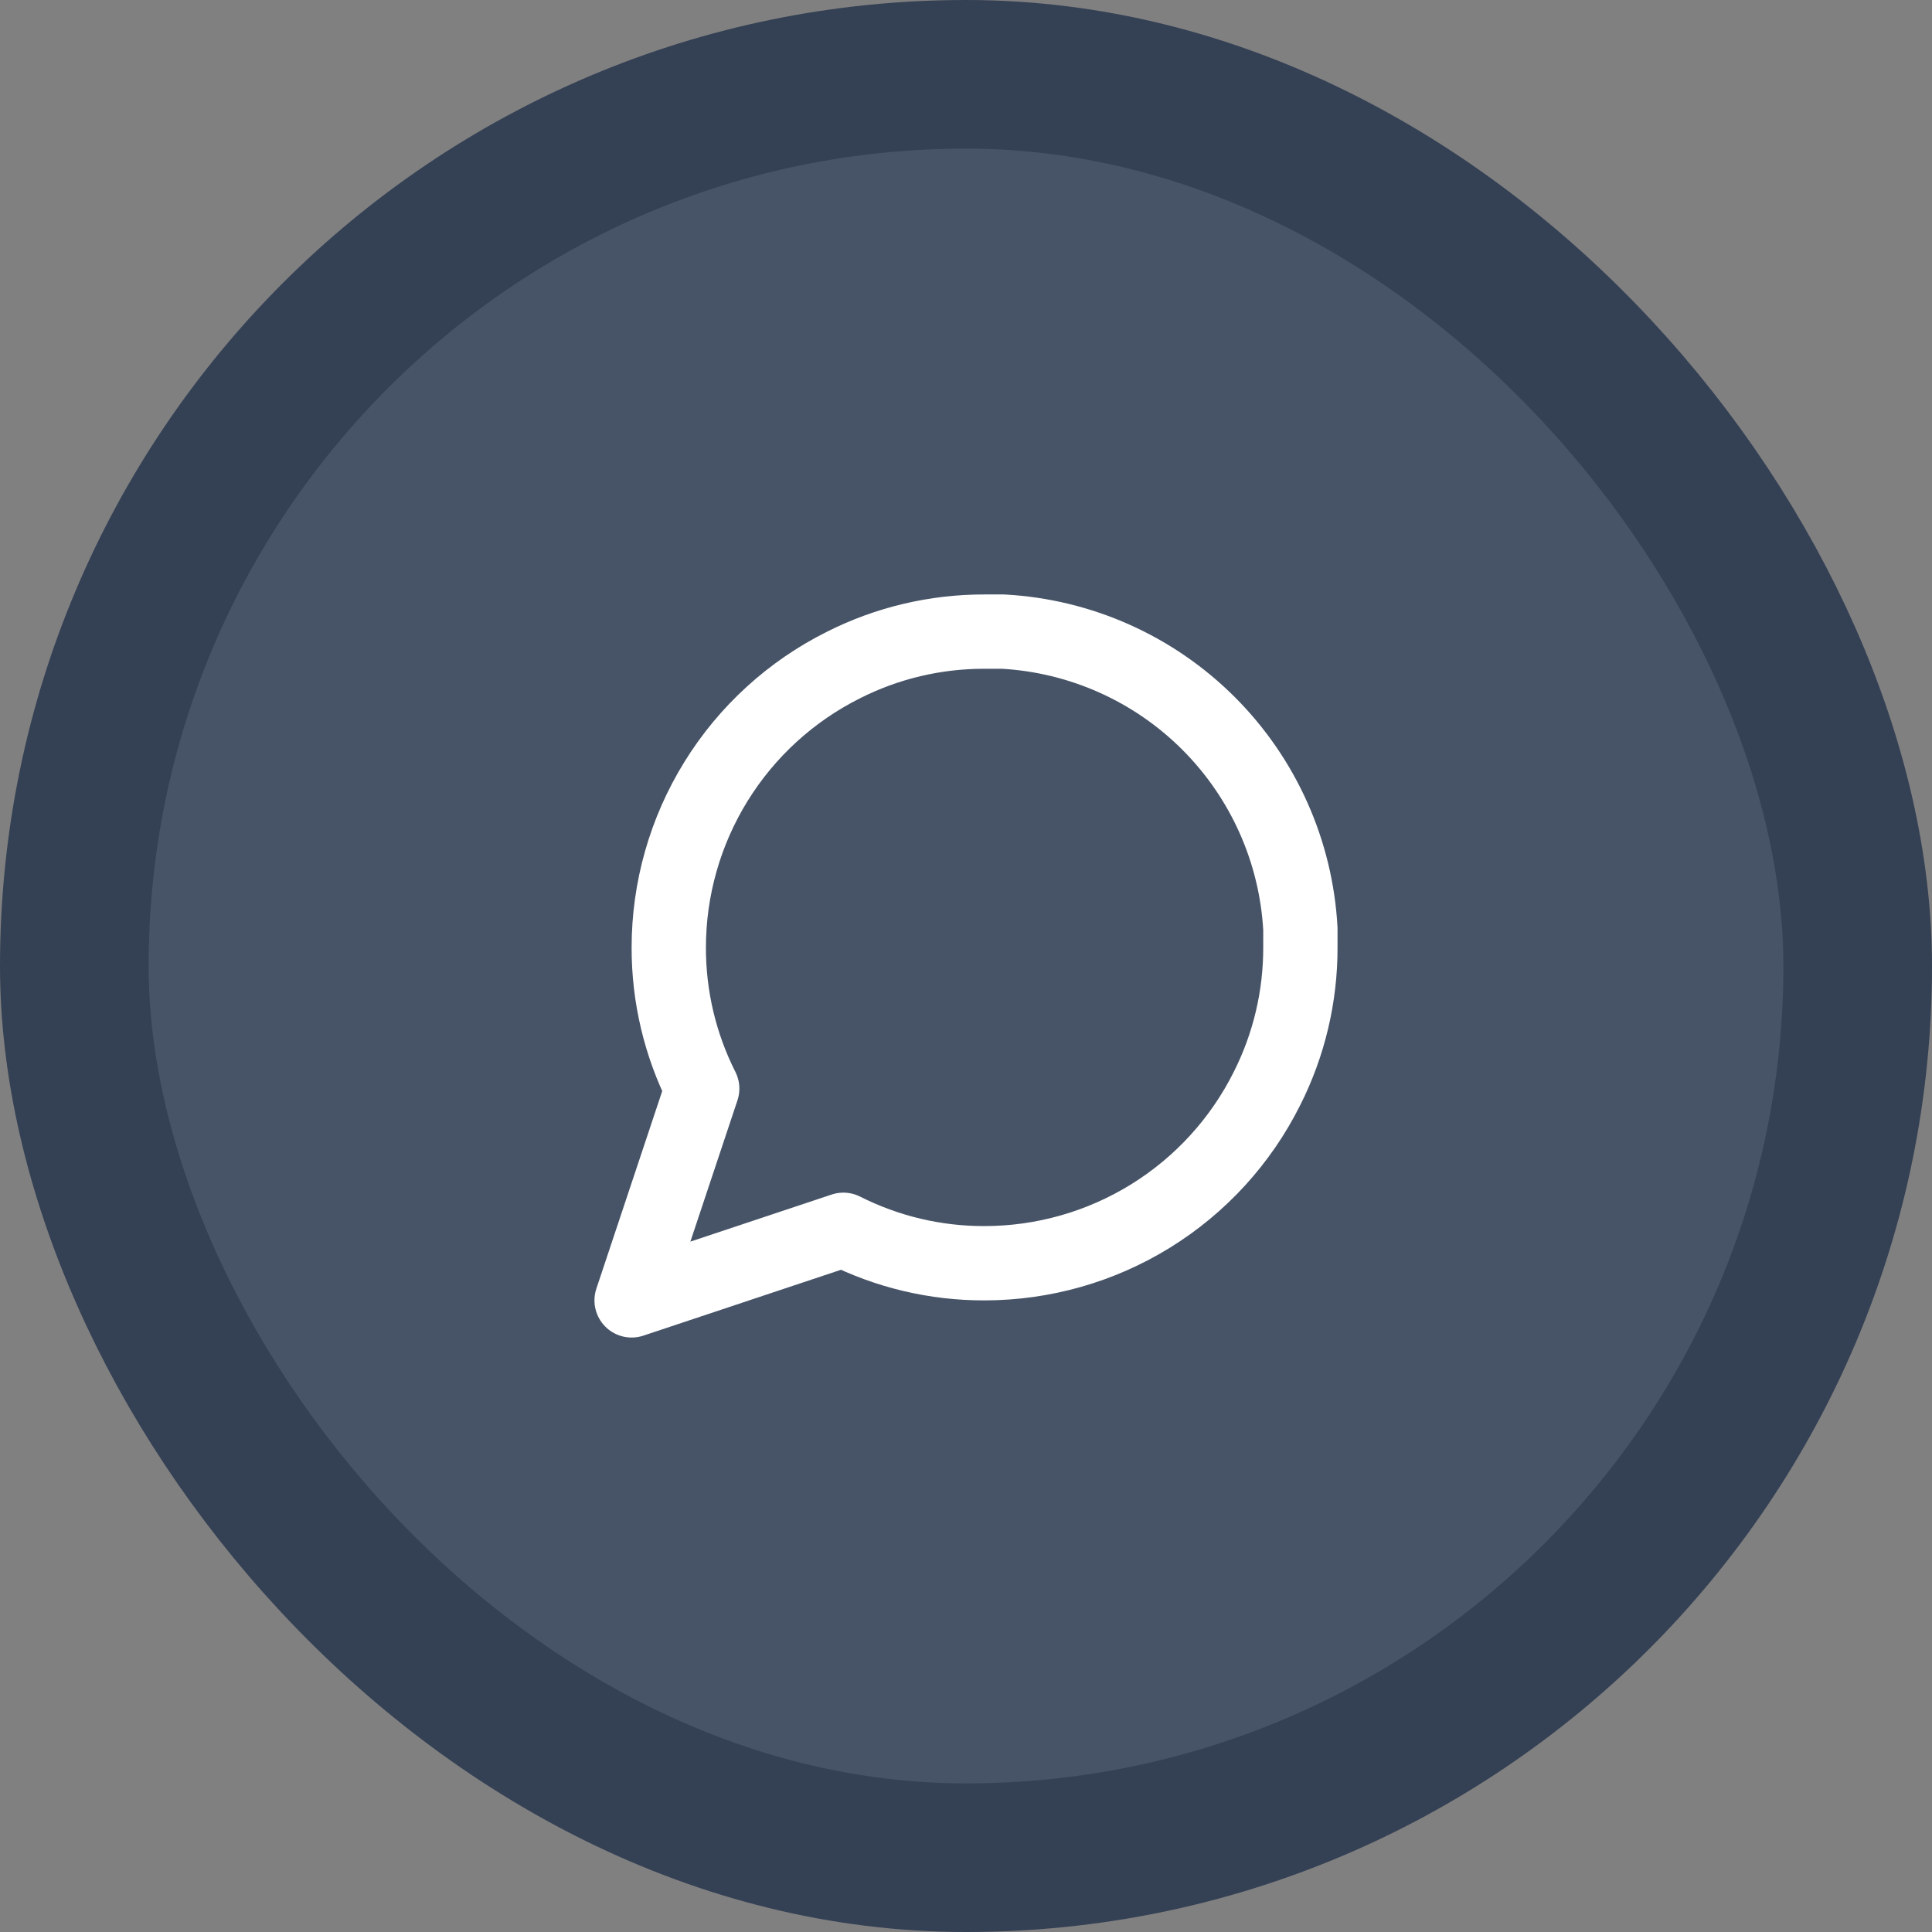 <?xml version="1.0" encoding="utf-8"?>
<svg xmlns="http://www.w3.org/2000/svg" width="52" height="52" viewBox="0 0 52 52" fill="none">
<rect x="0" y="0" width="52" height="52" fill="#808080" stroke="none"/>
<rect x="2" y="2" width="48" height="48" rx="24" fill="#475467"/>
<path d="M35 25.5C35.003 26.82 34.695 28.122 34.1 29.3C33.394 30.712 32.31 31.899 30.967 32.729C29.625 33.559 28.078 33.999 26.5 34C25.18 34.004 23.878 33.695 22.7 33.1L17 35L18.9 29.3C18.305 28.122 17.997 26.82 18 25.5C18.001 23.922 18.441 22.375 19.271 21.033C20.101 19.69 21.288 18.606 22.7 17.9C23.878 17.305 25.18 16.997 26.5 17H27C29.084 17.115 31.053 17.995 32.529 19.471C34.005 20.947 34.885 22.916 35 25V25.5Z" stroke="white" stroke-width="2" stroke-linecap="round" stroke-linejoin="round"/>
<rect x="2" y="2" width="48" height="48" rx="24" stroke="#344054" stroke-width="4"/>
</svg>